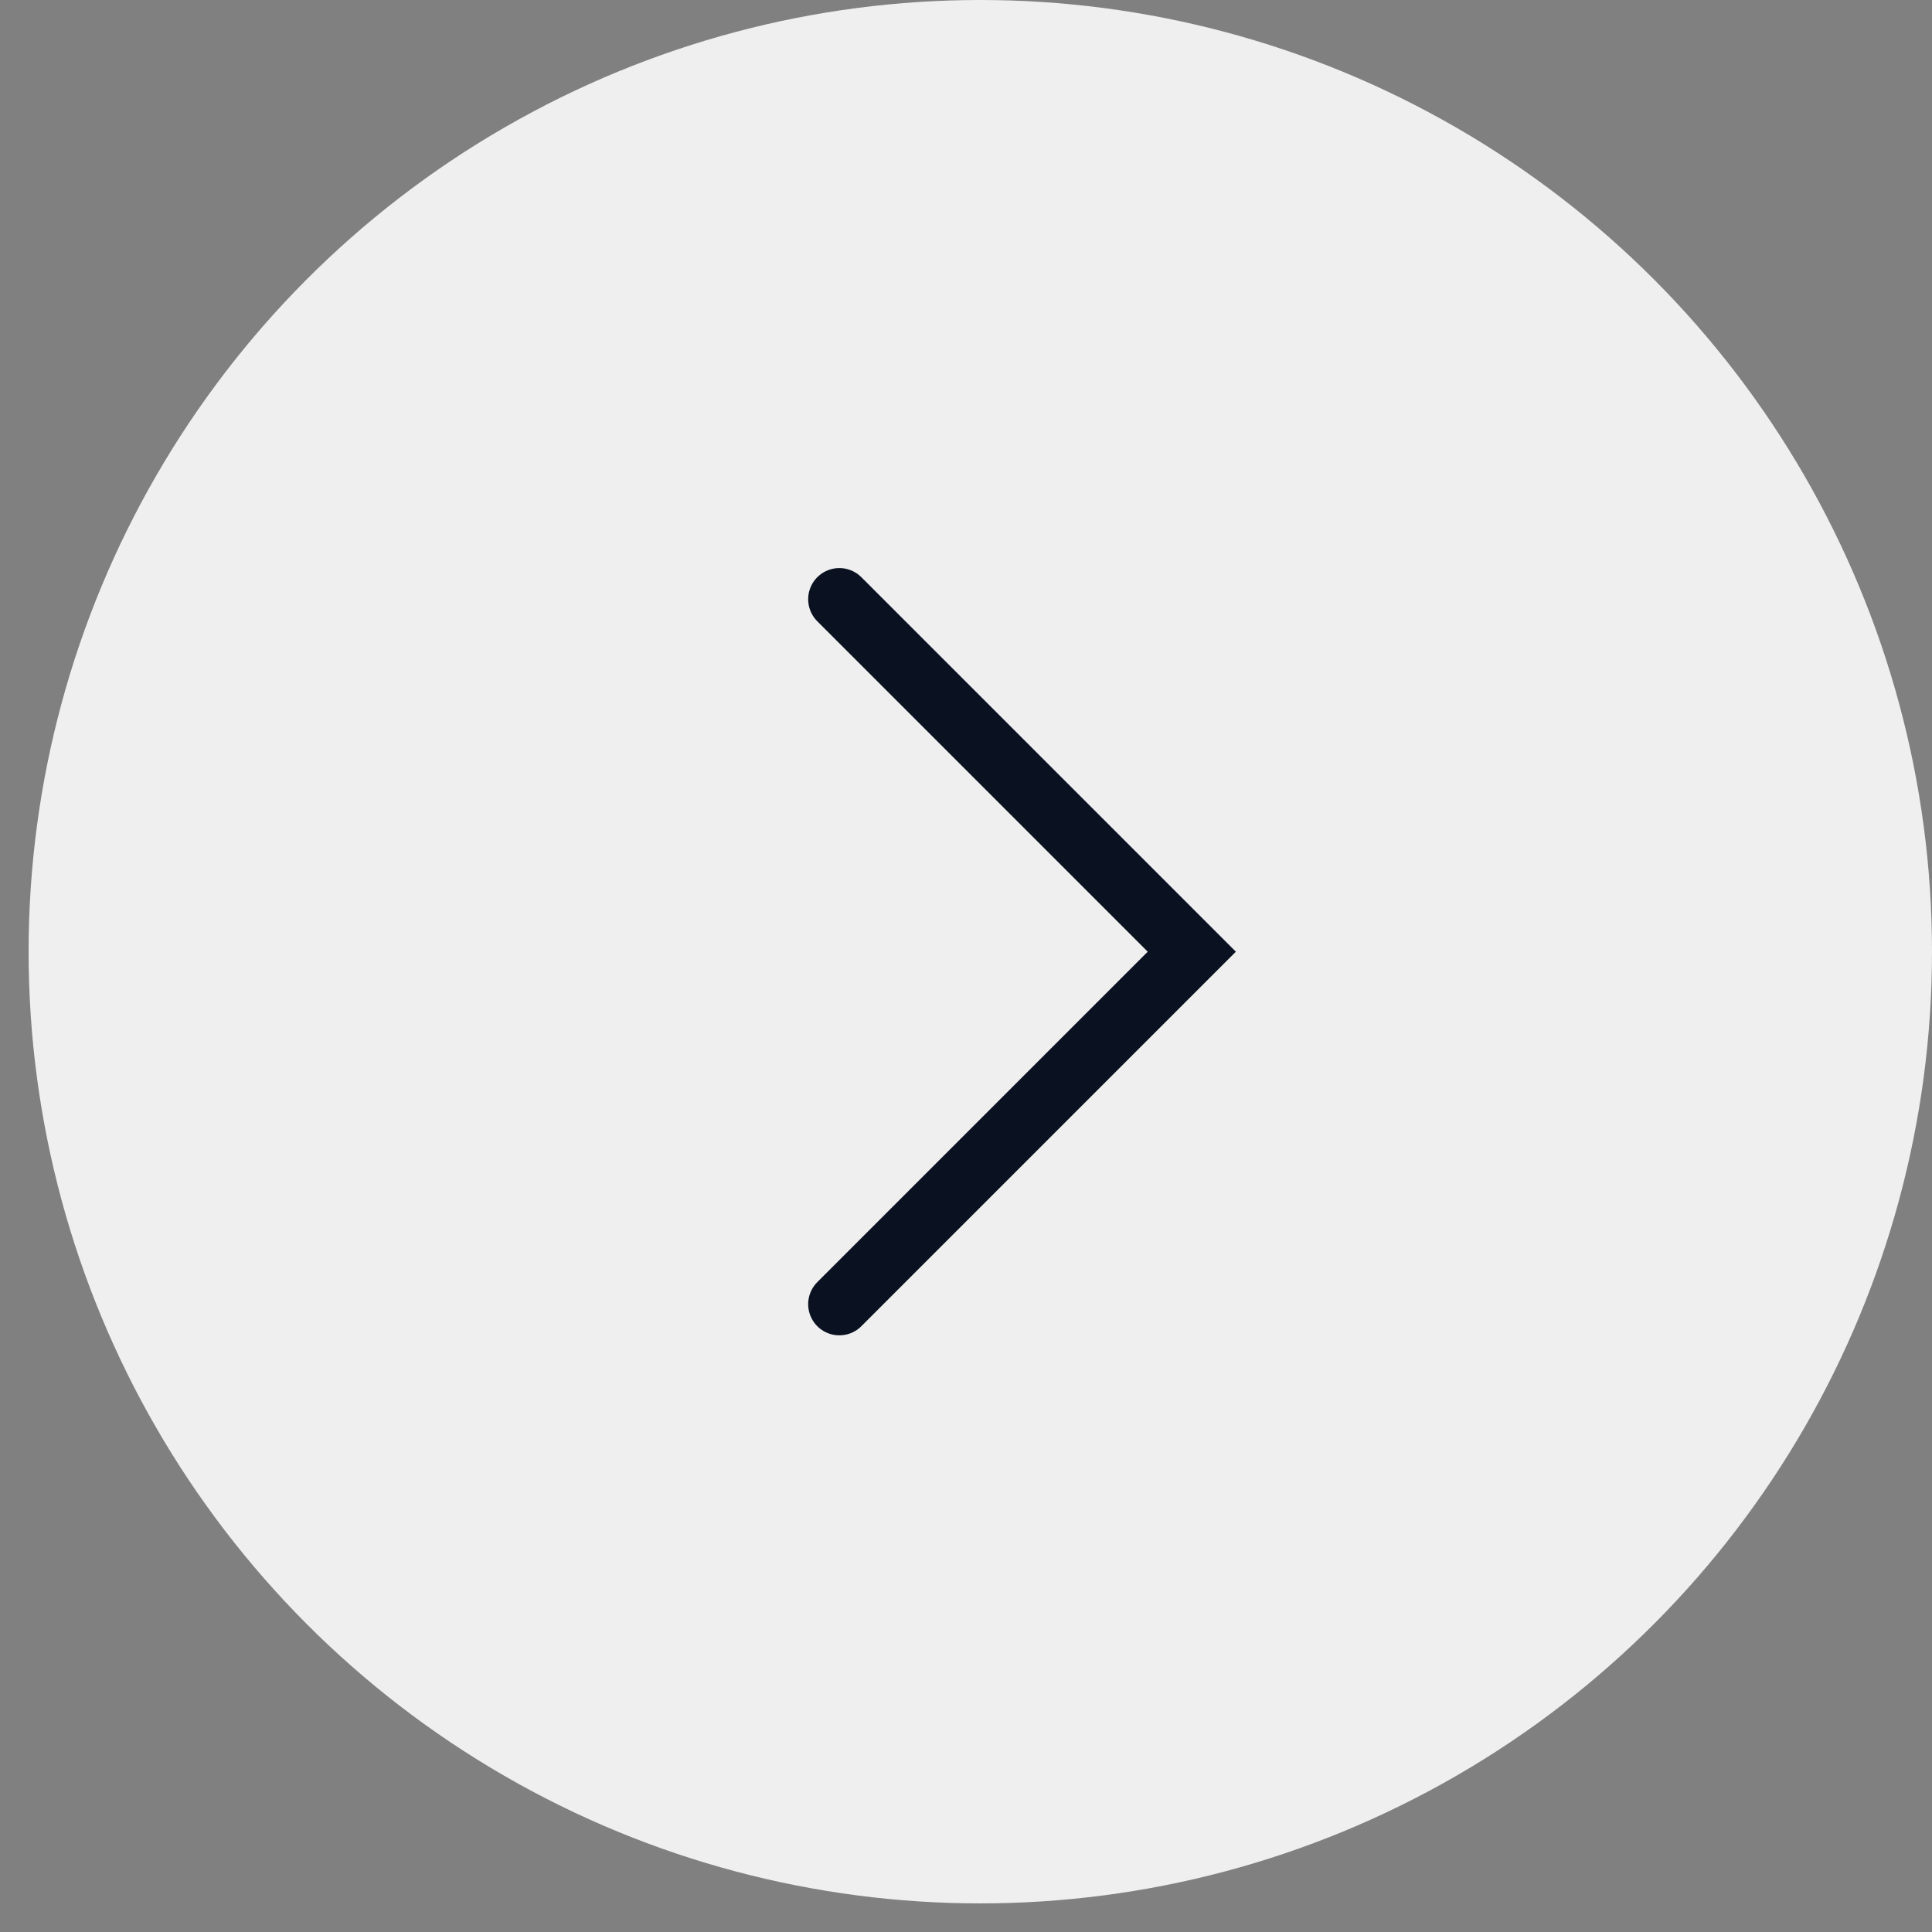 <?xml version="1.0" encoding="UTF-8"?> <svg xmlns="http://www.w3.org/2000/svg" width="62" height="62" viewBox="0 0 62 62" fill="none"><rect x="0" y="0" width="62" height="62" fill="#808080" stroke="none"/> <circle cx="31.459" cy="30.541" r="30.541" fill="#EFEFEF"></circle> <path d="M26.935 19.23L38.246 30.541L26.935 41.852" stroke="#0A1221" stroke-width="2" stroke-linecap="round"></path> </svg> 